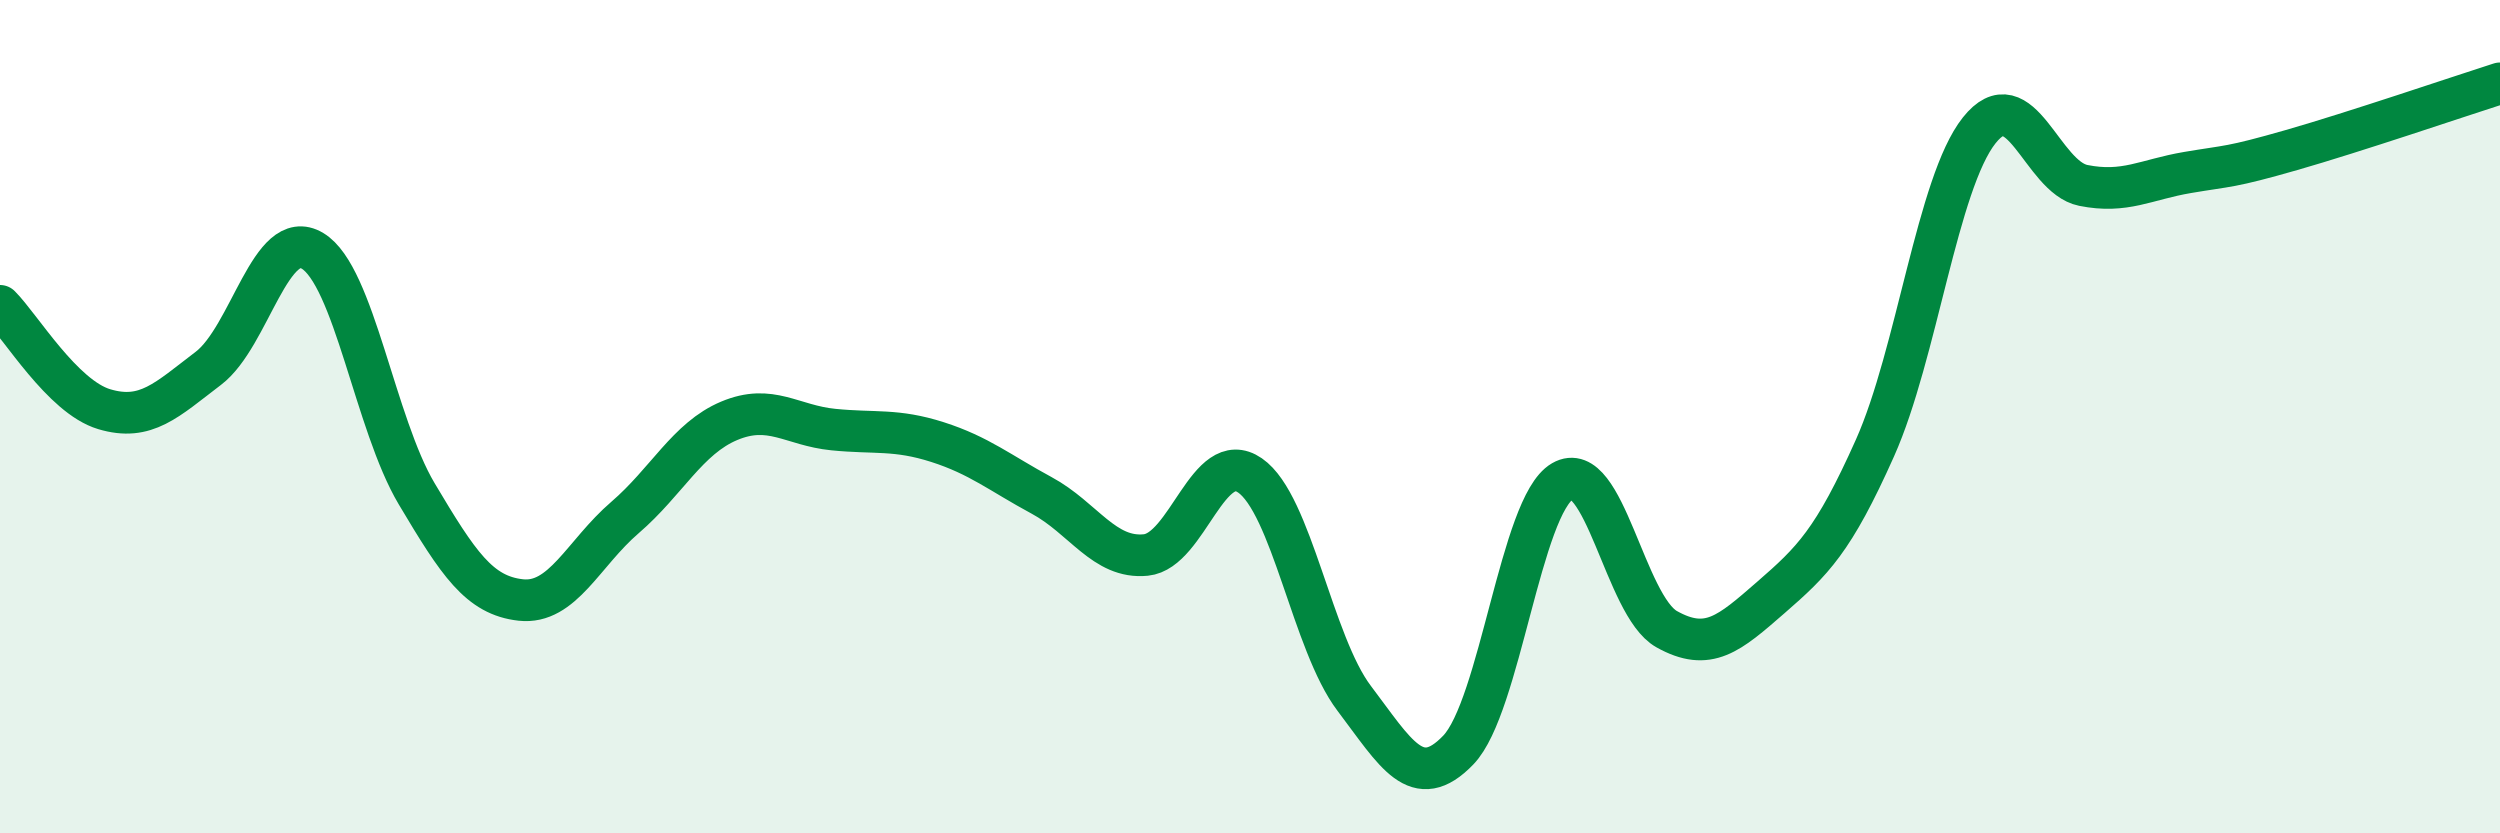 
    <svg width="60" height="20" viewBox="0 0 60 20" xmlns="http://www.w3.org/2000/svg">
      <path
        d="M 0,7.34 C 0.5,7.84 1.5,9.52 2.5,9.82 C 3.5,10.12 4,9.6 5,8.84 C 6,8.08 6.5,5.42 7.5,6.02 C 8.5,6.62 9,10.17 10,11.85 C 11,13.53 11.5,14.29 12.5,14.4 C 13.5,14.51 14,13.28 15,12.42 C 16,11.56 16.5,10.52 17.5,10.1 C 18.5,9.68 19,10.21 20,10.31 C 21,10.41 21.5,10.29 22.5,10.61 C 23.5,10.93 24,11.35 25,11.89 C 26,12.43 26.5,13.42 27.5,13.32 C 28.5,13.22 29,10.72 30,11.41 C 31,12.1 31.5,15.44 32.5,16.76 C 33.5,18.08 34,19.04 35,18 C 36,16.96 36.5,12.13 37.5,11.55 C 38.5,10.97 39,14.54 40,15.1 C 41,15.66 41.5,15.21 42.5,14.34 C 43.5,13.47 44,12.99 45,10.75 C 46,8.51 46.5,4.39 47.5,3.13 C 48.5,1.87 49,4.25 50,4.45 C 51,4.65 51.5,4.31 52.5,4.14 C 53.5,3.97 53.5,4.03 55,3.6 C 56.5,3.17 59,2.32 60,2L60 20L0 20Z"
        fill="#008740"
        opacity="0.1"
        stroke-linecap="round"
        stroke-linejoin="round"
      />
      <path
        d="M 0,7.34 C 0.5,7.84 1.5,9.52 2.5,9.82 C 3.5,10.12 4,9.6 5,8.84 C 6,8.08 6.5,5.42 7.5,6.02 C 8.5,6.62 9,10.17 10,11.85 C 11,13.53 11.5,14.29 12.5,14.4 C 13.5,14.51 14,13.28 15,12.42 C 16,11.56 16.5,10.52 17.5,10.1 C 18.5,9.68 19,10.21 20,10.31 C 21,10.41 21.5,10.29 22.5,10.61 C 23.5,10.93 24,11.35 25,11.89 C 26,12.43 26.5,13.42 27.5,13.32 C 28.5,13.22 29,10.72 30,11.41 C 31,12.1 31.5,15.44 32.5,16.76 C 33.5,18.08 34,19.04 35,18 C 36,16.96 36.5,12.13 37.5,11.55 C 38.5,10.97 39,14.54 40,15.1 C 41,15.66 41.5,15.21 42.5,14.34 C 43.5,13.47 44,12.99 45,10.75 C 46,8.51 46.5,4.39 47.5,3.13 C 48.5,1.87 49,4.25 50,4.45 C 51,4.65 51.5,4.31 52.5,4.14 C 53.5,3.97 53.5,4.03 55,3.6 C 56.5,3.17 59,2.32 60,2"
        stroke="#008740"
        stroke-width="1"
        fill="none"
        stroke-linecap="round"
        stroke-linejoin="round"
      />
    </svg>
  